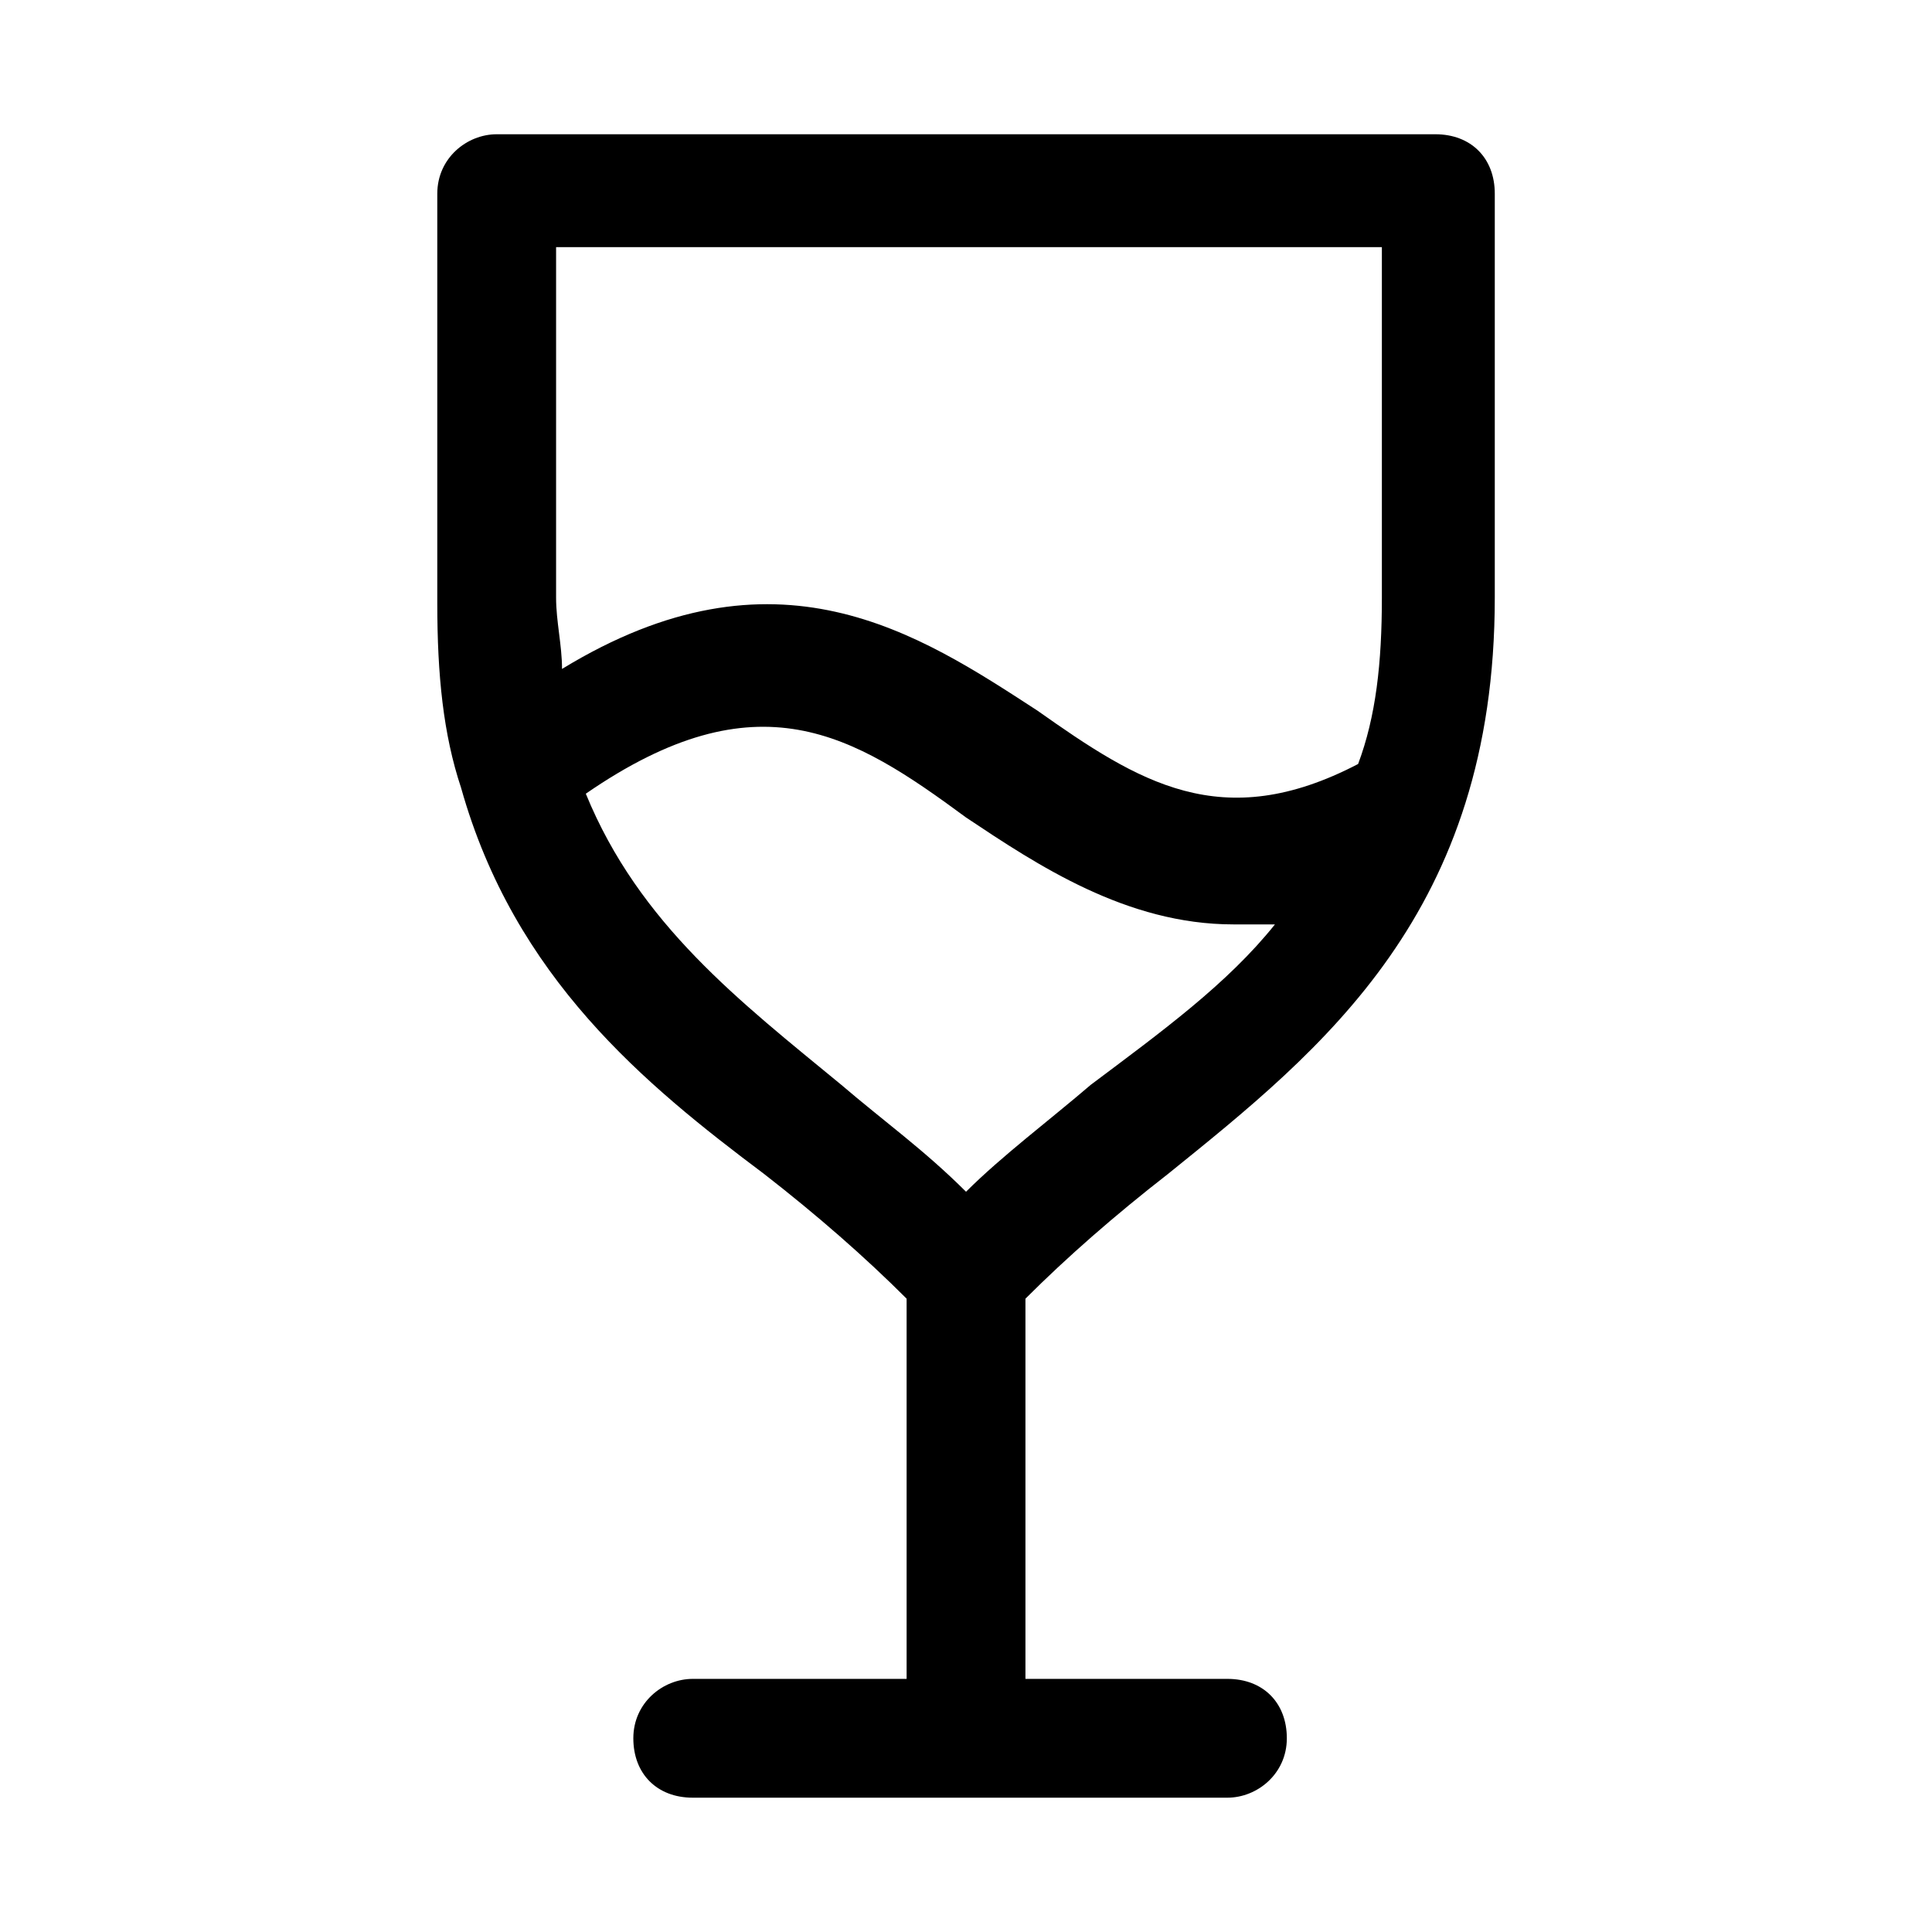 <?xml version="1.0" encoding="UTF-8"?>
<!-- The Best Svg Icon site in the world: iconSvg.co, Visit us! https://iconsvg.co -->
<svg fill="#000000" width="800px" height="800px" version="1.1" viewBox="144 144 512 512" xmlns="http://www.w3.org/2000/svg">
 <path d="m524.38 179.58h-248.75c-7.871 0-15.742 6.297-15.742 15.742v108.63c0 18.895 1.574 34.637 6.297 48.805 14.168 50.383 48.805 78.719 80.293 102.34 14.168 11.02 26.766 22.043 37.785 33.062v100.76h-56.68c-7.871 0-15.742 6.297-15.742 15.742 0 9.445 6.297 15.742 15.742 15.742h141.7c7.871 0 15.742-6.297 15.742-15.742 0-9.445-6.297-15.742-15.742-15.742l-53.527 0.004v-100.76c11.02-11.02 23.617-22.043 37.785-33.062 40.934-33.062 86.594-69.273 86.594-152.72v-107.06c0-9.445-6.297-15.742-15.746-15.742zm-233.01 29.914h218.84v92.891c0 17.32-1.574 31.488-6.297 44.082-36.211 18.895-58.254 4.723-85.02-14.168-31.488-20.469-69.273-45.656-125.95-11.02 0-6.297-1.574-12.594-1.574-18.895zm141.7 221.99c-11.02 9.445-23.617 18.895-33.062 28.34-11.02-11.02-22.043-18.895-33.062-28.34-26.766-22.043-53.531-42.508-67.699-77.145 45.656-31.488 70.848-15.742 100.76 6.297 18.895 12.594 42.508 28.34 70.848 28.34h11.02c-12.594 15.742-29.914 28.336-48.805 42.508z"/>
</svg>